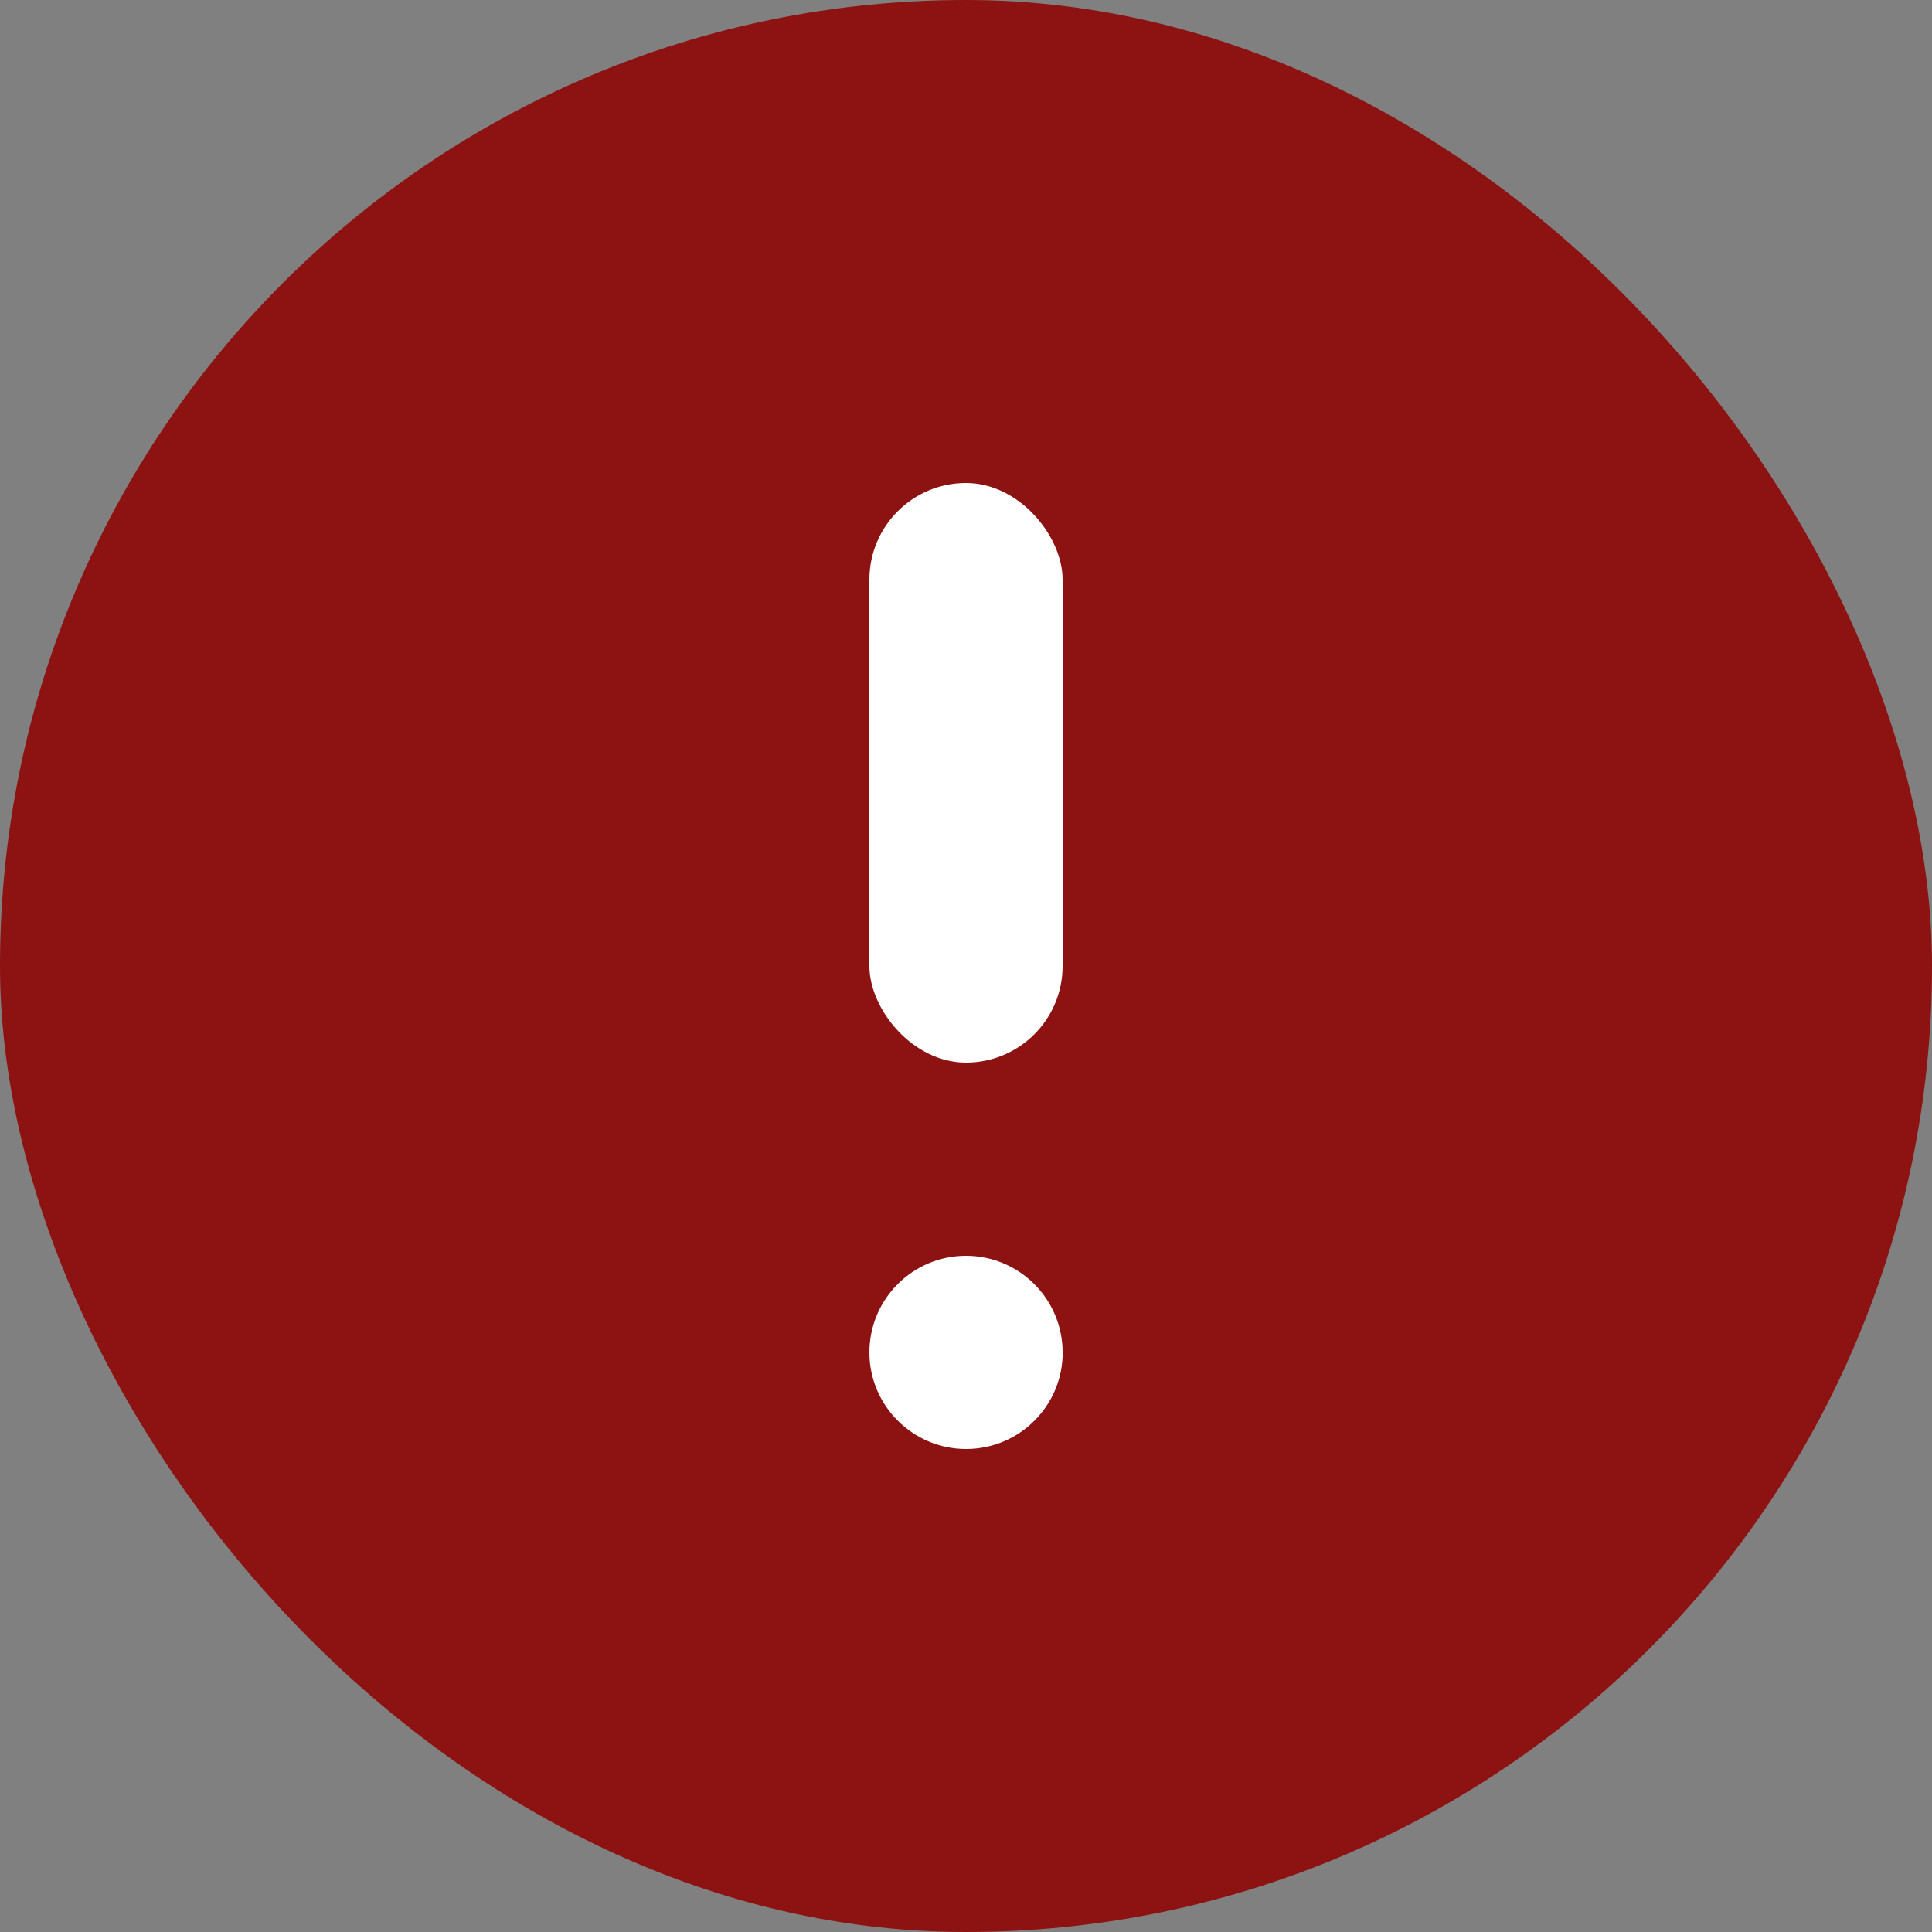 <svg width="20" height="20" viewBox="0 0 20 20" fill="none" xmlns="http://www.w3.org/2000/svg">
<rect x="0" y="0" width="20" height="20" fill="#808080" stroke="none"/>
<rect width="20" height="20" rx="10" fill="#8D1212"/>
<path d="M11.001 14C11.001 14.553 10.553 15 10.001 15C9.45 15 9 14.552 9 14C9 13.448 9.448 13 10 13C10.552 13 11 13.448 11 14" fill="white"/>
<rect x="9" y="5" width="2" height="6" rx="1" fill="white"/>
</svg>
